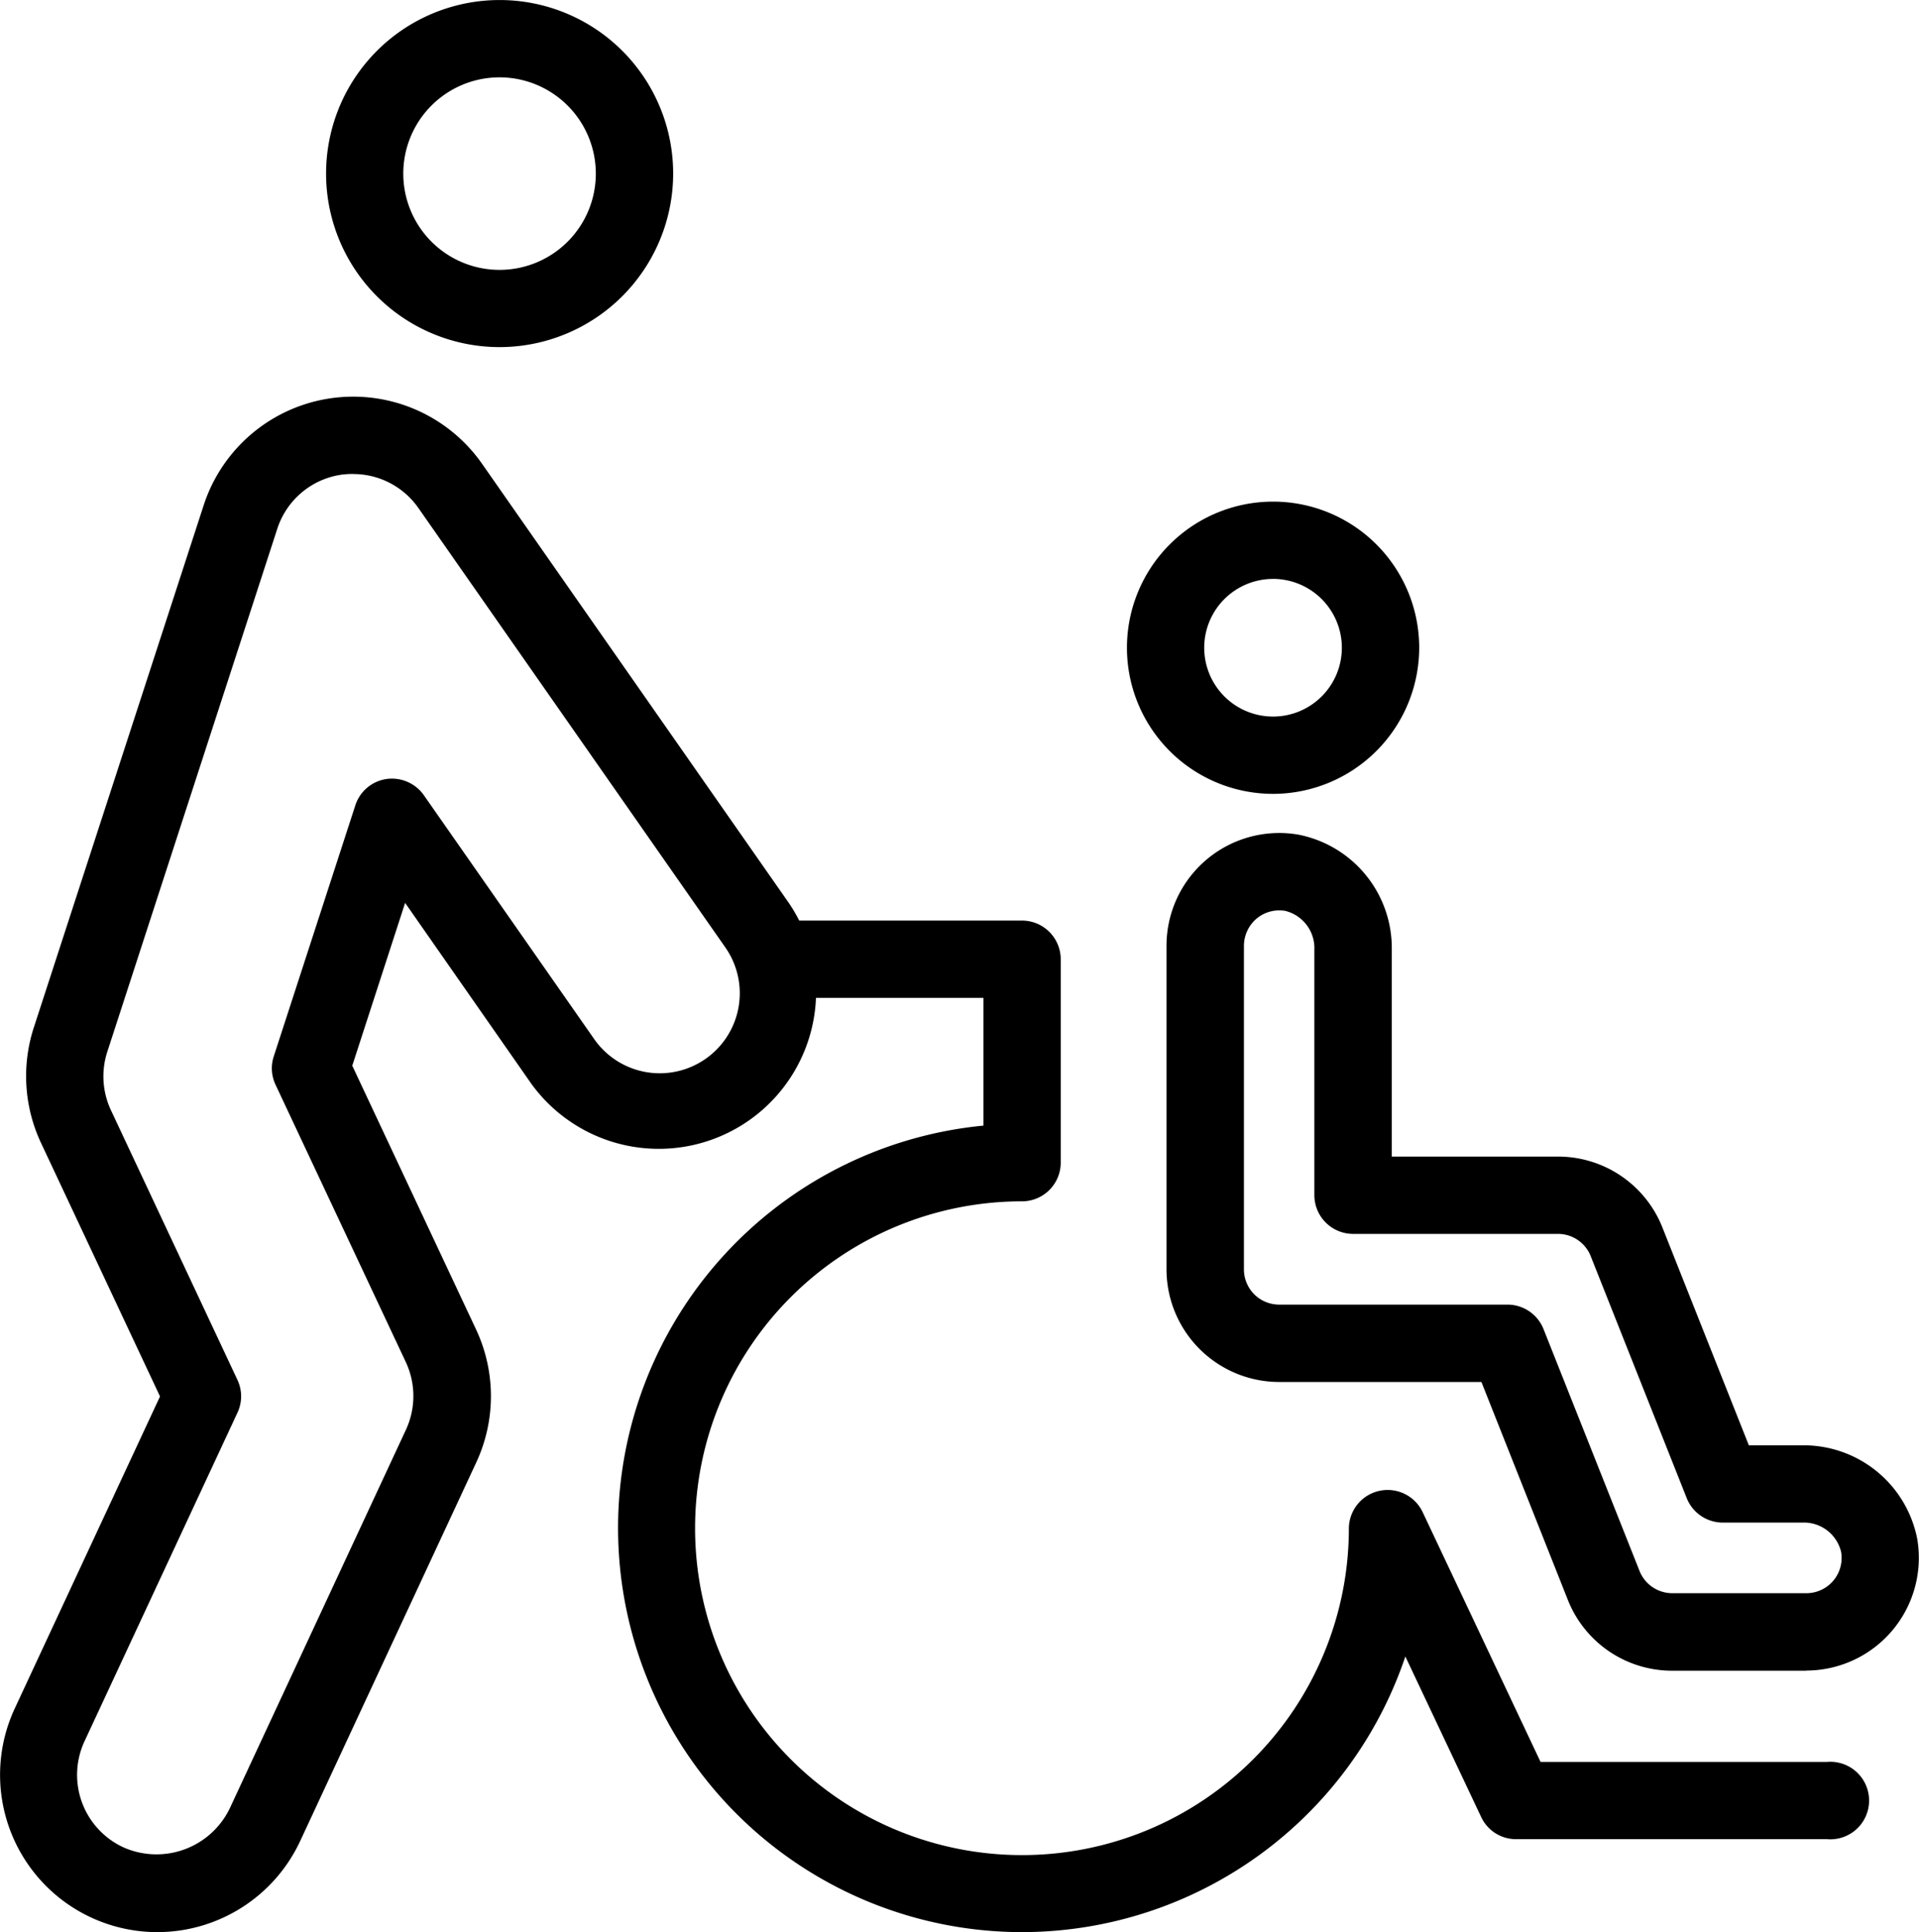<?xml version="1.0" encoding="utf-8"?>
<svg xmlns="http://www.w3.org/2000/svg" width="54.46" height="54.834" viewBox="0 0 54.46 54.834"><g transform="translate(-405.983 -373.296)"><g transform="translate(405.983 373.296)"><g transform="translate(17.538 14.237)"><g transform="translate(0 11.885)"><path class="a" d="M423.232,410.613a11.471,11.471,0,0,1-1.1-22.889V384.1h-5.2a1.1,1.1,0,0,1,0-2.195h6.293a1.1,1.1,0,0,1,1.1,1.1v5.768a1.1,1.1,0,0,1-1.1,1.1,9.277,9.277,0,1,0,9.277,9.277,1.1,1.1,0,0,1,2.089-.467l3.351,7.1h8.13a1.1,1.1,0,1,1,0,2.192h-8.825a1.091,1.091,0,0,1-.99-.628l-2.152-4.557A11.49,11.49,0,0,1,423.232,410.613Z" transform="translate(-411.76 -381.901)"/></g><g transform="translate(14.444)"><path class="a" d="M420.665,386.279a4.147,4.147,0,1,1,4.147-4.147A4.152,4.152,0,0,1,420.665,386.279Zm0-6.1a1.953,1.953,0,1,0,1.952,1.955A1.955,1.955,0,0,0,420.665,380.178Z" transform="translate(-416.518 -377.986)"/></g><g transform="translate(15.573 9.409)"><path class="a" d="M435.043,404.854h-3.8a3.18,3.18,0,0,1-2.972-2.016l-2.45-6.178h-5.737a3.2,3.2,0,0,1-3.2-3.2v-9.183a3.2,3.2,0,0,1,3.725-3.154,3.28,3.28,0,0,1,2.668,3.263v5.877h4.711a3.185,3.185,0,0,1,2.972,2.019l2.45,6.175h1.515a3.286,3.286,0,0,1,3.266,2.668,3.2,3.2,0,0,1-3.154,3.725Zm-14.96-21.578a1,1,0,0,0-.647.237,1.016,1.016,0,0,0-.355.768v9.183a1,1,0,0,0,1,1h6.481a1.1,1.1,0,0,1,1.02.692l2.726,6.867a1,1,0,0,0,.932.631h3.8a1,1,0,0,0,.987-1.178,1.086,1.086,0,0,0-1.1-.826h-2.262a1.1,1.1,0,0,1-1.017-.692l-2.726-6.87a1,1,0,0,0-.932-.631h-5.81a1.1,1.1,0,0,1-1.1-1.1V384.39a1.089,1.089,0,0,0-.826-1.1A.938.938,0,0,0,420.083,383.276Z" transform="translate(-416.89 -381.085)"/></g></g><g transform="translate(0 11.257)"><path class="a" d="M410.446,420.581a4.464,4.464,0,0,1-4.044-6.348l4.122-8.855-3.376-7.192a4.463,4.463,0,0,1-.206-3.276l4.821-14.823a4.462,4.462,0,0,1,7.9-1.178l8.709,12.468a4.465,4.465,0,0,1-7.319,5.115l-3.573-5.121-1.5,4.62,3.512,7.483a4.46,4.46,0,0,1,.006,3.779L414.5,418A4.477,4.477,0,0,1,410.446,420.581Zm5.561-41.383a2.5,2.5,0,0,0-.337.021,2.253,2.253,0,0,0-1.821,1.545l-4.818,14.823a2.264,2.264,0,0,0,.1,1.667l3.591,7.656a1.093,1.093,0,0,1,0,.929l-4.338,9.32a2.265,2.265,0,0,0,1.1,3.015,2.31,2.31,0,0,0,3.017-1.1l5-10.746a2.274,2.274,0,0,0,0-1.922l-3.7-7.878a1.086,1.086,0,0,1-.049-.8l2.316-7.128a1.094,1.094,0,0,1,.88-.744,1.108,1.108,0,0,1,1.063.458l4.836,6.924a2.269,2.269,0,0,0,3.16.559,2.27,2.27,0,0,0,.562-3.16l-8.709-12.468A2.256,2.256,0,0,0,416.007,379.2Z" transform="translate(-405.983 -377.004)"/></g><g transform="translate(9.253)"><path class="a" d="M413.955,383.147a4.925,4.925,0,1,1,4.927-4.924A4.931,4.931,0,0,1,413.955,383.147Zm0-7.656a2.732,2.732,0,1,0,2.732,2.732A2.734,2.734,0,0,0,413.955,375.491Z" transform="translate(-409.031 -373.296)"/></g></g></g></svg>